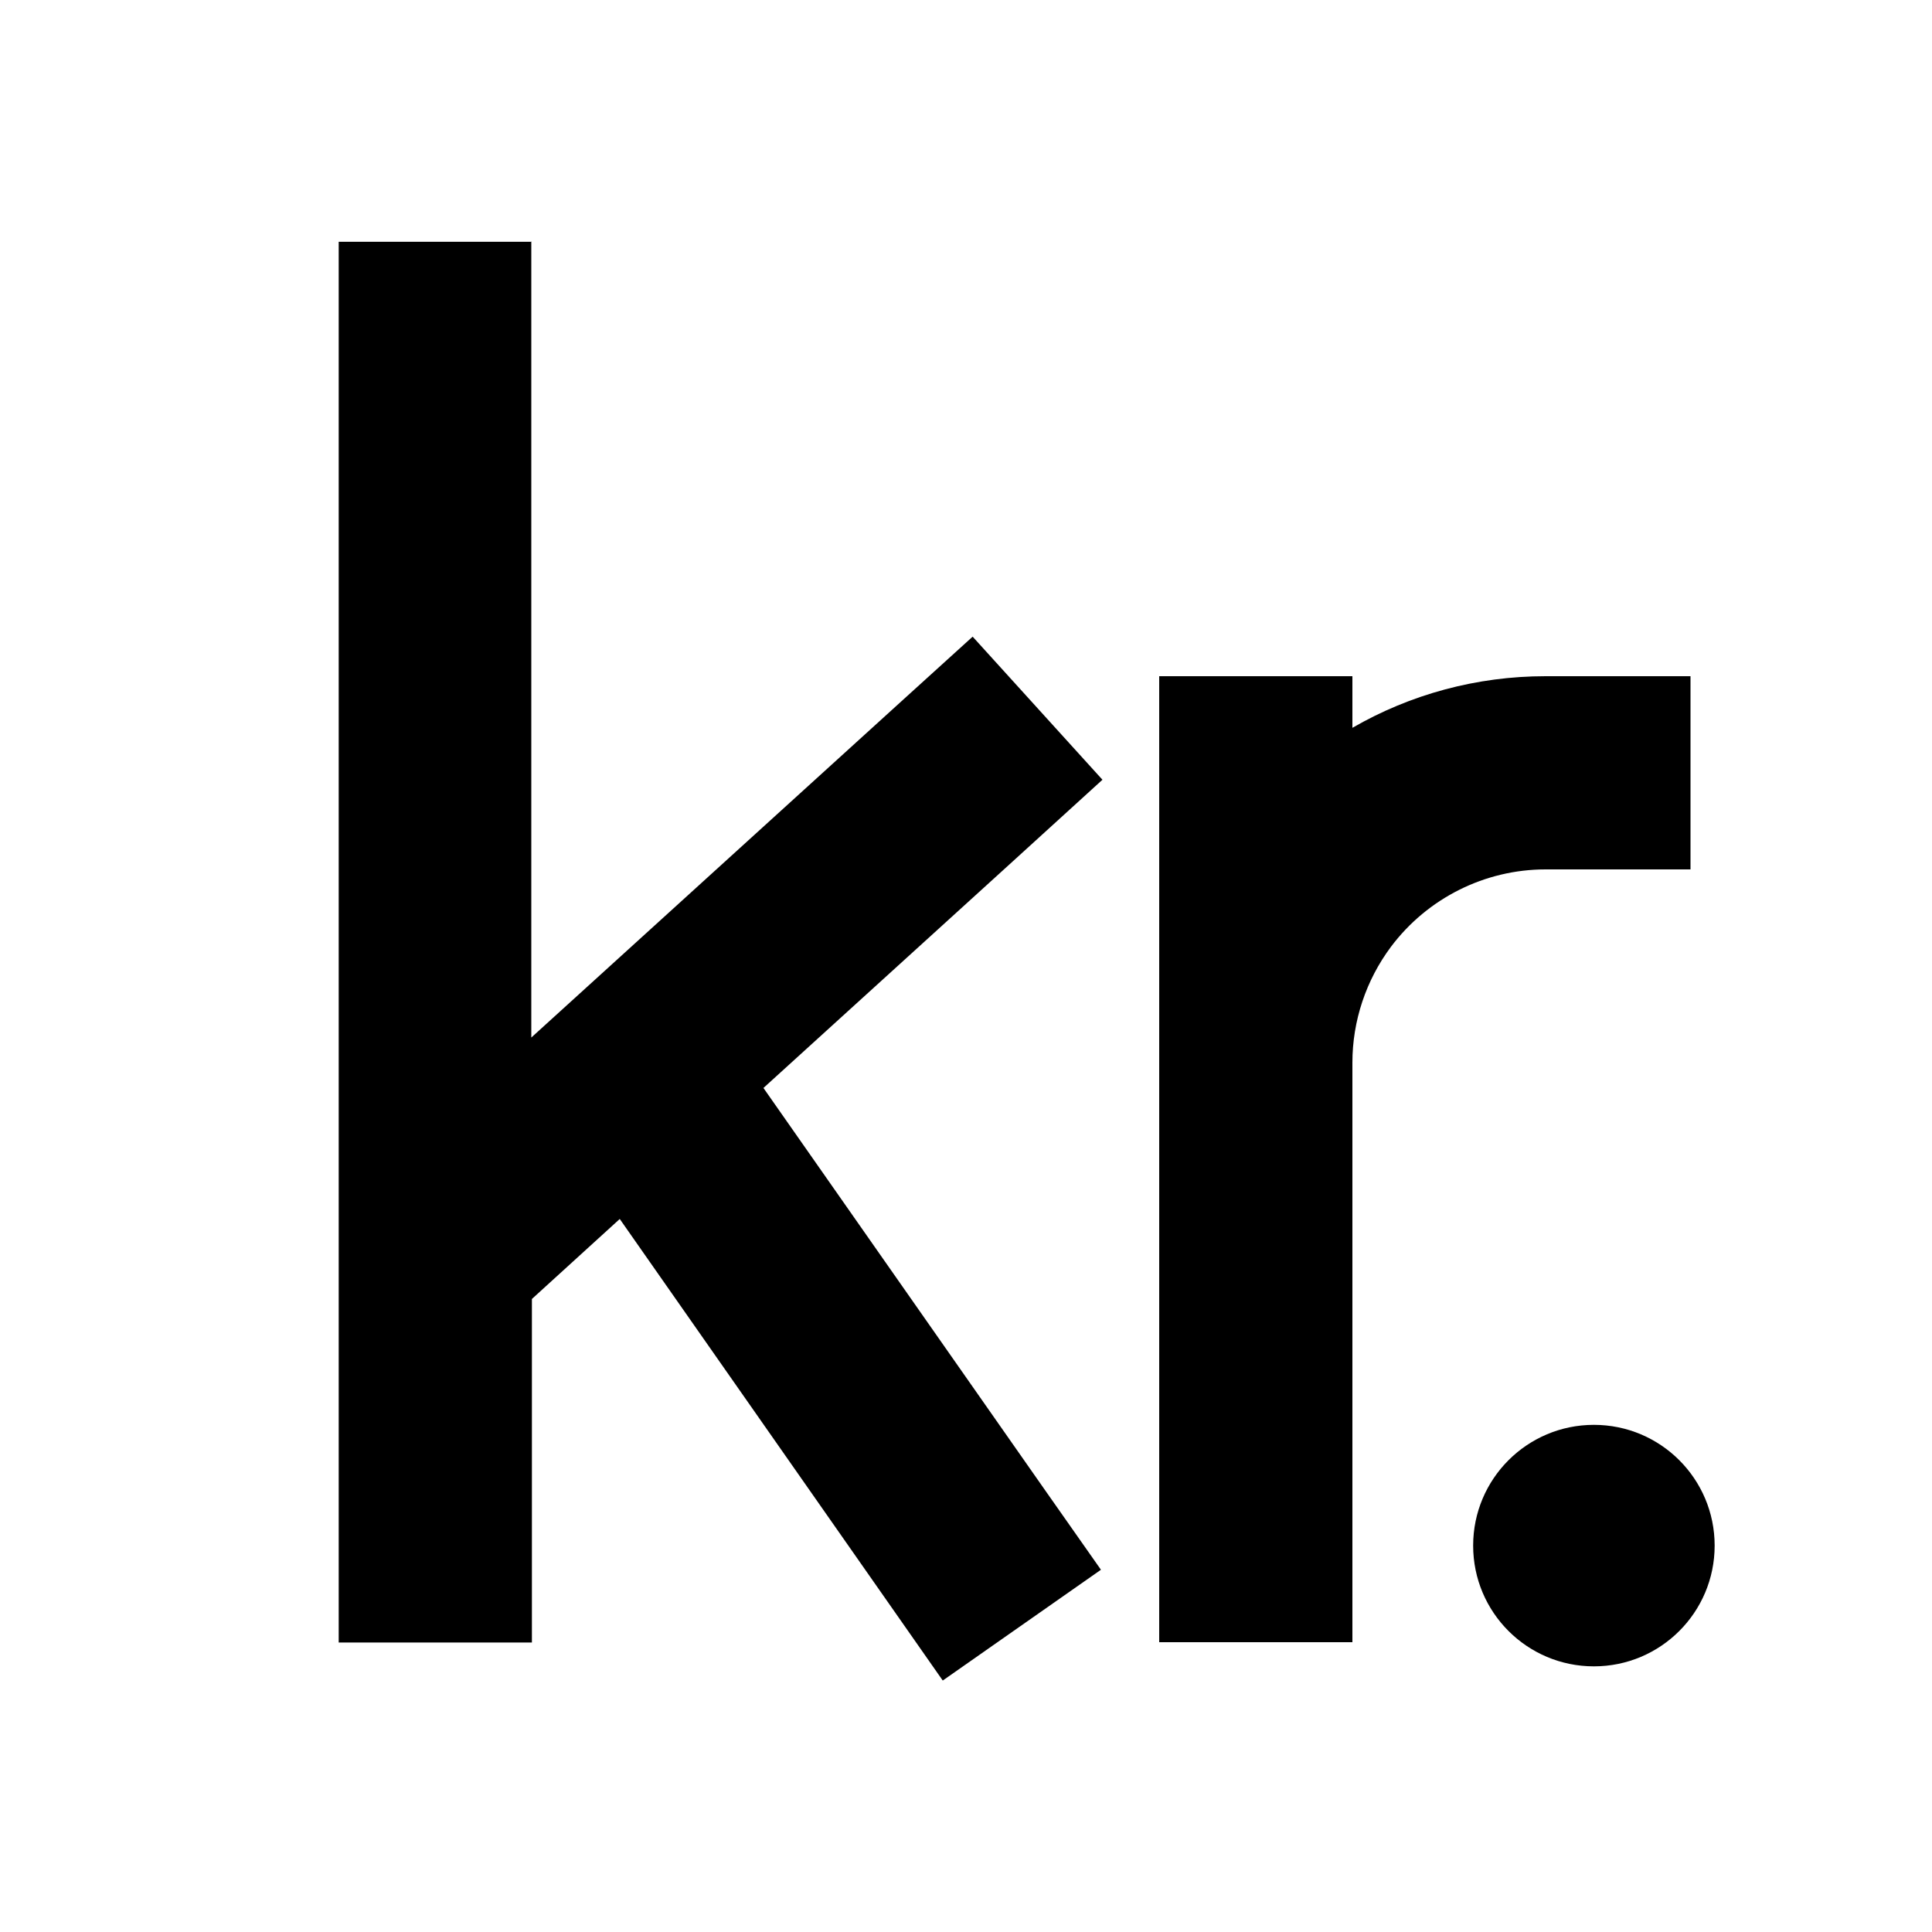 <svg xmlns="http://www.w3.org/2000/svg" viewBox="0 0 640 640"><!--! Font Awesome Pro 7.1.0 by @fontawesome - https://fontawesome.com License - https://fontawesome.com/license (Commercial License) Copyright 2025 Fonticons, Inc. --><path fill="currentColor" d="M176 80L176 343.7L298.5 232.4L322.2 210.9L365.2 258.3C360.3 262.8 322.8 296.9 252.9 360.4L346.3 493.8L364.7 520L312.3 556.7C311.8 556 276.1 505 205.3 403.8L176.2 430.3L176.2 544.1L112.2 544.1L112.2 80.1L176.2 80.1zM460.8 313.6C452.5 324.7 448 338.2 448 352L448 544L384 544L384 224L448 224L448 241.1C467.2 230 489.2 224 512 224L560 224L560 288L512 288C491.9 288 472.9 297.5 460.8 313.6zM528 472C550.1 472 568 489.9 568 512C568 534.1 550.1 552 528 552C505.9 552 488 534.1 488 512C488 489.9 505.9 472 528 472z"/></svg>